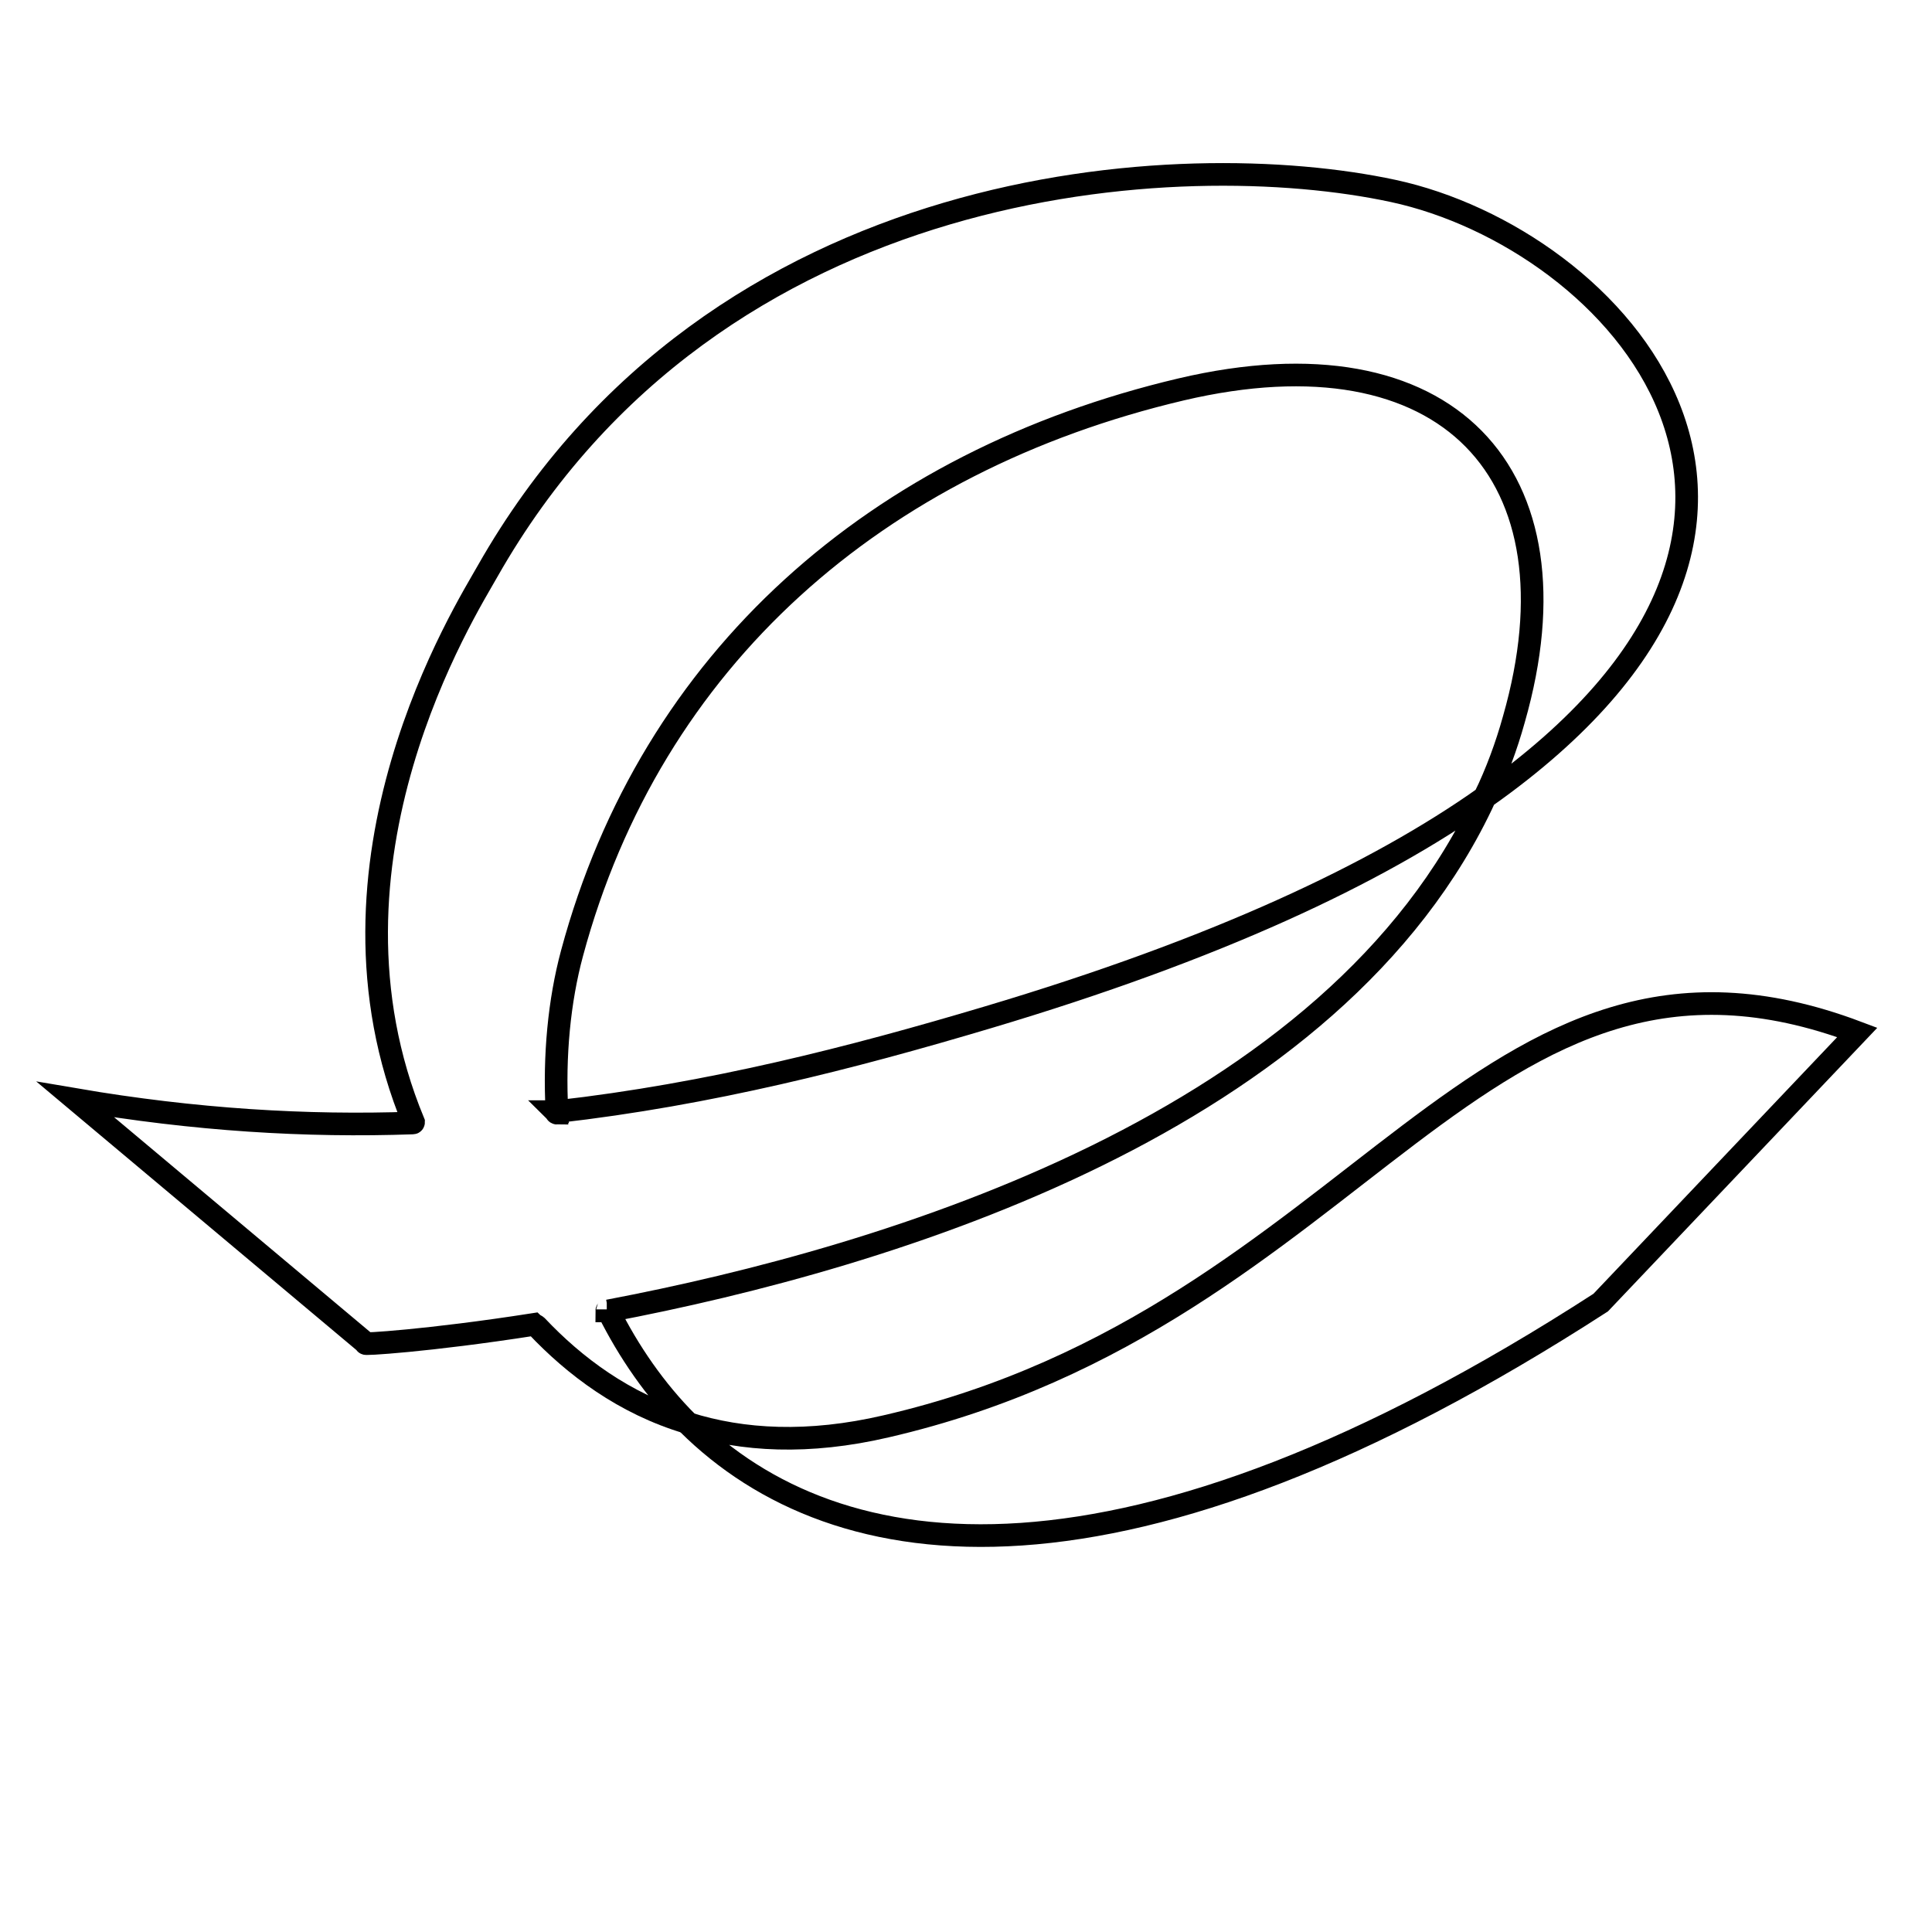 <?xml version="1.0" encoding="utf-8"?>
<!-- Svg Vector Icons : http://www.onlinewebfonts.com/icon -->
<!DOCTYPE svg PUBLIC "-//W3C//DTD SVG 1.1//EN" "http://www.w3.org/Graphics/SVG/1.1/DTD/svg11.dtd">
<svg version="1.1" xmlns="http://www.w3.org/2000/svg" xmlns:xlink="http://www.w3.org/1999/xlink" x="0px" y="0px" viewBox="0 0 256 256" enable-background="new 0 0 256 256" xml:space="preserve">
<g><g><path stroke-width="3" fill-opacity="0" stroke="#000000"  d="M136.7,232.9"/><path stroke-width="3" fill-opacity="0" stroke="#000000"  d="M117.4,189c-10.3,2.4-19,1.9-26.3-0.4c19.8,19.7,57.9,24.8,121-16l34-35.8C196,117.9,180.7,174.4,117.4,189z"/><path stroke-width="3" fill-opacity="0" stroke="#000000"  d="M184.6,25.3c-27.9-6-89.8-2.8-120,50.4c-2.8,5-24.1,38.5-9.8,73c0,0,0,0.1-0.1,0.1c-14.1,0.5-28.9-0.4-44.7-3.1L48.5,178c-0.9,0.2,8.1-0.3,22.2-2.5c0.1,0.1,0.3,0.1,0.4,0.2c5,5.3,11.6,10.3,20,12.8c-4.3-4.3-7.8-9.4-10.5-14.8c-0.1,0-0.2,0-0.2,0c0-0.1,0.1-0.1,0.1-0.2c0,0.1,0,0.1,0.1,0.2c37.4-7.1,96.4-25,116.2-68.1c-14.4,10.2-35.7,20.2-65.9,29.2c-18.1,5.4-36.9,10.2-57.1,12.5c0,0.1,0,0.1,0,0.2c-0.1,0-0.1-0.1-0.2-0.2c0.1,0,0.1,0,0.2,0c-0.4-7.4,0.3-14.7,2-21c10.5-39,40.4-65.2,80.7-74.7c35.3-8.3,53.4,11.2,44.1,43.7c-1,3.6-2.3,7.1-3.9,10.4C248.8,69,213.9,31.6,184.6,25.3z"/><path stroke-width="3" fill-opacity="0" stroke="#000000"  d="M66.1,73"/><path stroke-width="3" fill-opacity="0" stroke="#000000"  d="M91.1,188.6"/></g></g>
</svg>